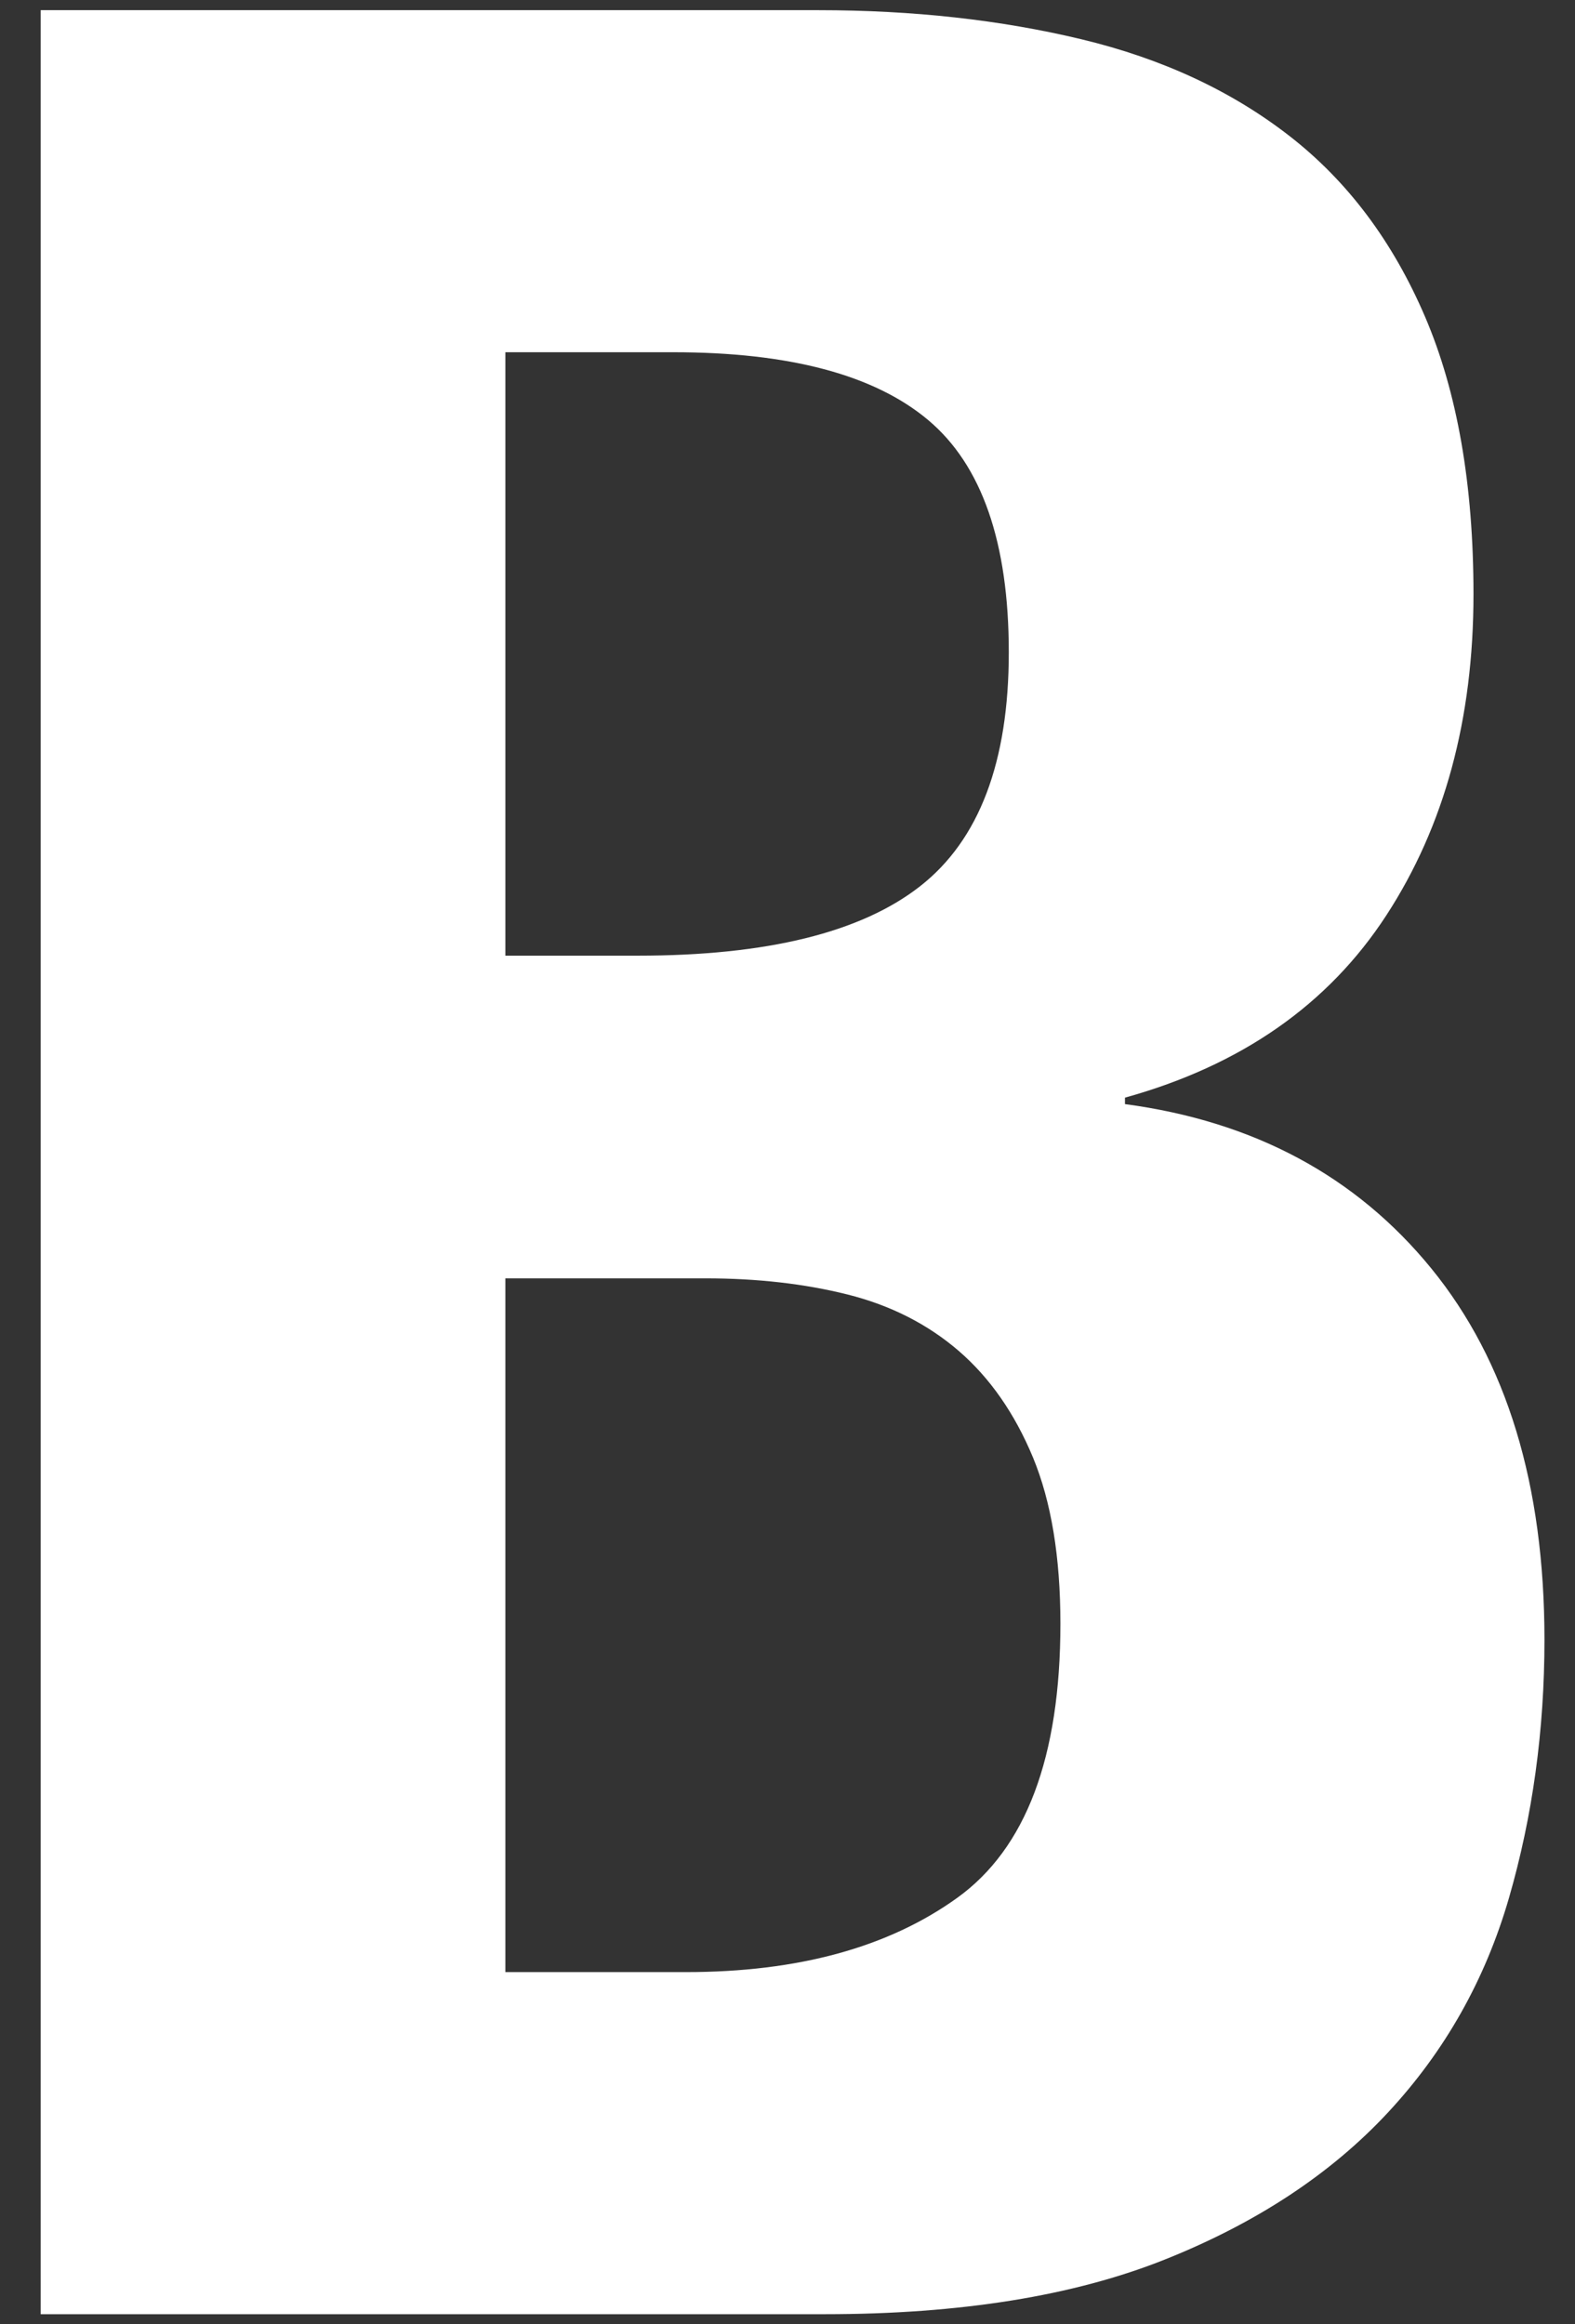 <?xml version="1.0" encoding="utf-8"?>
<!-- Generator: Adobe Illustrator 16.2.1, SVG Export Plug-In . SVG Version: 6.00 Build 0)  -->
<!DOCTYPE svg PUBLIC "-//W3C//DTD SVG 1.1//EN" "http://www.w3.org/Graphics/SVG/1.1/DTD/svg11.dtd">
<svg version="1.1" id="レイヤー_1" xmlns="http://www.w3.org/2000/svg" xmlns:xlink="http://www.w3.org/1999/xlink" x="0px"
	 y="0px" width="43.939px" height="64.843px" viewBox="0 0 43.939 64.843" enable-background="new 0 0 43.939 64.843"
	 xml:space="preserve">
<rect x="0" y="0" width="43.939" height="64.843" fill="#333333" stroke="none"/>
<g>
	<path fill="#FFFFFF" d="M22.831,0.284c2.641,0,5.087,0.271,7.337,0.811c2.251,0.54,4.187,1.44,5.807,2.7
		c1.621,1.261,2.881,2.941,3.781,5.042c0.9,2.102,1.351,4.681,1.351,7.742c0,3.481-0.811,6.468-2.431,8.957
		c-1.621,2.491-4.051,4.187-7.292,5.087v0.18c3.601,0.481,6.45,2.012,8.552,4.592c2.101,2.581,3.151,6.031,3.151,10.353
		c0,2.521-0.331,4.922-0.99,7.202c-0.661,2.281-1.786,4.276-3.376,5.986c-1.591,1.711-3.661,3.077-6.212,4.097
		c-2.552,1.021-5.716,1.53-9.498,1.53H1.135V0.284H22.831z M17.79,26.662c3.601,0,6.226-0.645,7.877-1.936
		c1.65-1.29,2.476-3.467,2.476-6.527s-0.751-5.222-2.25-6.481c-1.502-1.261-3.872-1.891-7.112-1.891h-4.682v16.835H17.79z
		 M19.14,55.019c3.12,0,5.641-0.689,7.562-2.07c1.92-1.38,2.881-3.931,2.881-7.652c0-1.859-0.256-3.405-0.765-4.636
		c-0.511-1.229-1.201-2.22-2.071-2.972c-0.87-0.749-1.905-1.274-3.105-1.575c-1.201-0.3-2.521-0.45-3.961-0.45h-5.582v19.355H19.14z
		"/>
</g>
</svg>
